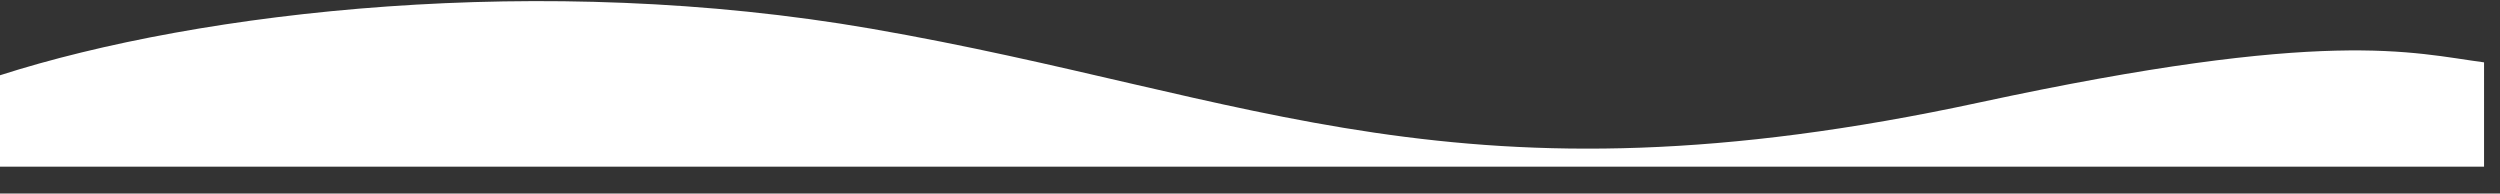 <?xml version="1.0" encoding="utf-8"?>
<!-- Generator: Adobe Illustrator 28.3.0, SVG Export Plug-In . SVG Version: 6.00 Build 0)  -->
<svg version="1.1" id="Capa_1" xmlns="http://www.w3.org/2000/svg" xmlns:xlink="http://www.w3.org/1999/xlink" x="0px" y="0px"
	 viewBox="0 0 1395 108" style="enable-background:new 0 0 1395 108;" xml:space="preserve">
<rect x="0" y="0" width="1395" height="108" fill="#333333" stroke="none"/>
<style type="text/css">
	.st0{fill:#FFFFFF;}
</style>
<path class="st0" d="M0,93V42c111.9-35.9,302.4-57.8,486.1-26c214.7,37.2,328,103.8,618.3,41.2c194.8-42,241.7-27.7,281.7-22.4V93H0
	z"/>
</svg>

